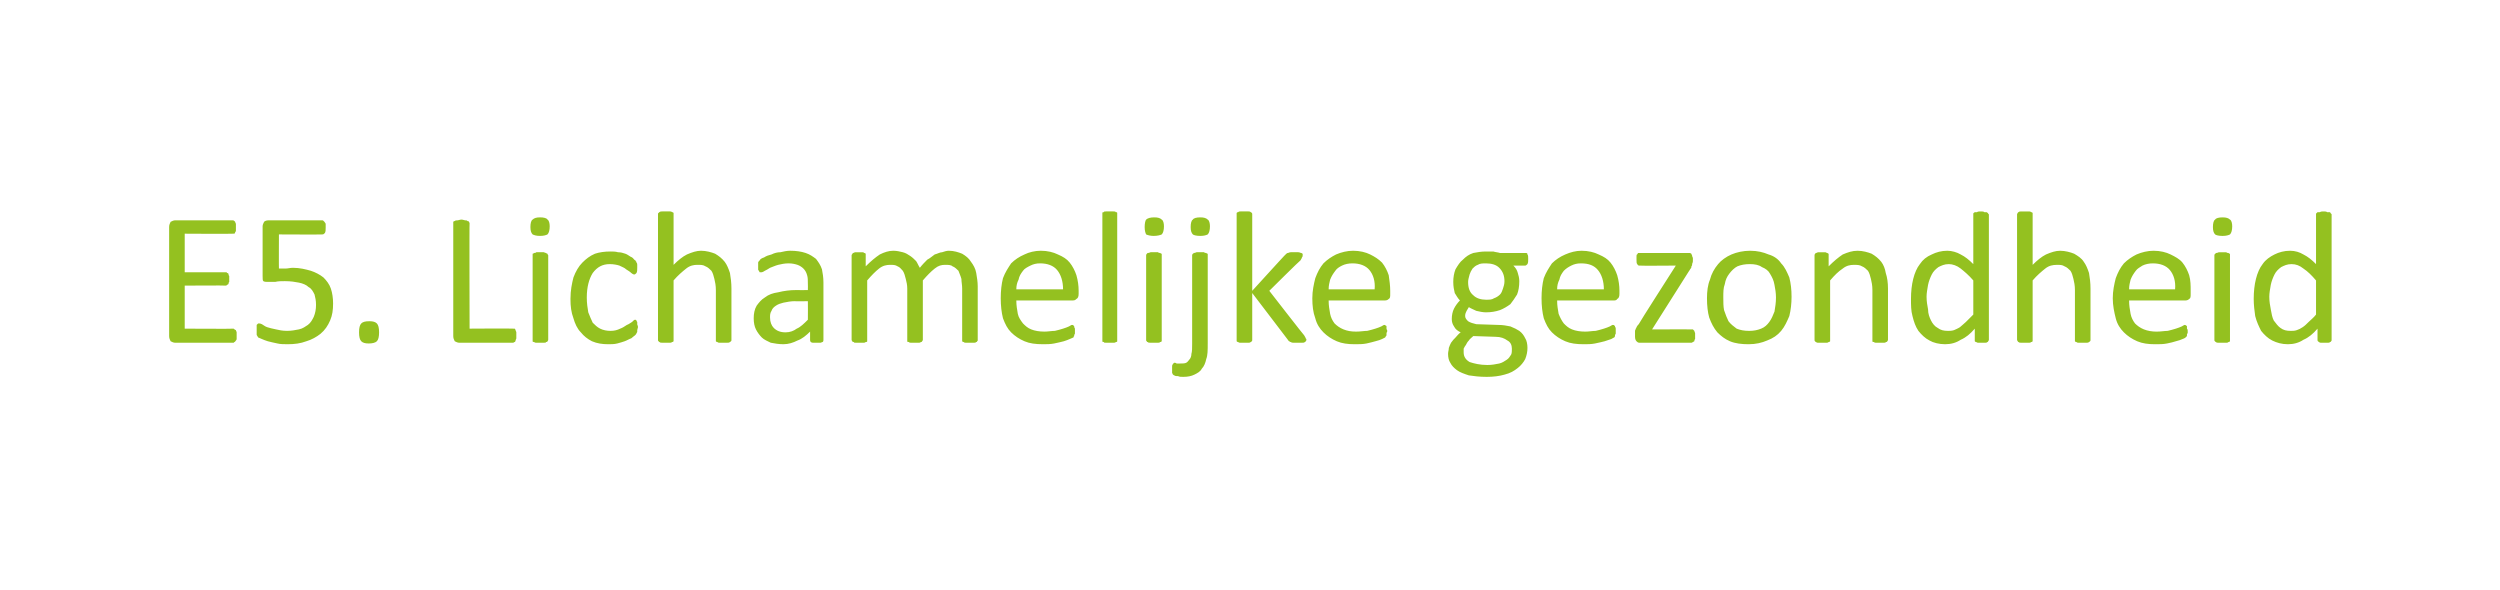 <?xml version="1.0" standalone="no"?><!DOCTYPE svg PUBLIC "-//W3C//DTD SVG 1.1//EN" "http://www.w3.org/Graphics/SVG/1.1/DTD/svg11.dtd"><svg xmlns="http://www.w3.org/2000/svg" version="1.1" width="337px" height="79.5px" viewBox="0 -1 337 79.5" style="top:-1px"><desc>E5. Lichamelijke gezondheid</desc><defs/><g id="Polygon15215"><path d="m31.9 44.3c0 .1 0 .2 0 .4c0 .1-.1.2-.1.2c-.1.1-.1.2-.2.2c0 0-.1.1-.1.1c0 0-7.9 0-7.9 0c-.2 0-.4-.1-.6-.2c-.1-.2-.2-.4-.2-.7c0 0 0-14.7 0-14.7c0-.3.1-.5.2-.7c.2-.1.4-.2.6-.2c0 0 7.8 0 7.8 0c0 0 .1 0 .2.1c0 0 .1.1.1.1c0 .1.1.2.1.3c0 .1 0 .3 0 .5c0 .1 0 .2 0 .4c0 .1-.1.2-.1.2c0 .1-.1.2-.1.2c-.1 0-.2 0-.2 0c-.03.04-6.5 0-6.5 0l0 5.2c0 0 5.56-.01 5.6 0c0 0 .1 0 .1.1c.1 0 .1 0 .2.1c0 .1 0 .2.1.3c0 .1 0 .2 0 .4c0 .2 0 .3 0 .4c-.1.1-.1.2-.1.3c-.1 0-.1.1-.2.1c0 0-.1.1-.1.1c-.04-.04-5.6 0-5.6 0l0 5.8c0 0 6.56.04 6.6 0c0 0 .1.1.1.1c.1 0 .1.1.2.1c0 .1.1.2.1.3c0 .1 0 .3 0 .5zm13-4.4c0 .9-.1 1.6-.4 2.3c-.3.7-.7 1.3-1.3 1.8c-.5.4-1.2.8-1.9 1c-.8.3-1.6.4-2.5.4c-.5 0-1 0-1.4-.1c-.5-.1-.9-.2-1.3-.3c-.3-.1-.6-.2-.8-.3c-.3-.1-.4-.2-.5-.2c0-.1-.1-.1-.1-.2c0 0-.1-.1-.1-.2c0-.1 0-.1 0-.3c0-.1 0-.2 0-.3c0-.2 0-.3 0-.4c0-.2 0-.2 0-.3c.1-.1.1-.1.2-.2c0 0 .1 0 .1 0c.1 0 .2 0 .4.1c.2.1.4.3.7.4c.3.1.7.2 1.2.3c.4.1.9.2 1.5.2c.6 0 1.1-.1 1.6-.2c.5-.1.9-.4 1.2-.6c.4-.3.6-.7.8-1.1c.2-.5.3-1 .3-1.6c0-.6-.1-1-.2-1.4c-.2-.4-.4-.8-.8-1c-.3-.3-.8-.5-1.3-.6c-.5-.1-1.1-.2-1.9-.2c-.5 0-.9 0-1.3.1c-.4 0-.7 0-1 0c-.3 0-.4 0-.6-.1c-.1-.1-.1-.3-.1-.7c0 0 0-6.7 0-6.7c0-.2.1-.4.2-.6c.1-.1.3-.2.6-.2c0 0 7.2 0 7.2 0c.1 0 .2 0 .2.1c.1 0 .1.1.2.2c0 0 .1.1.1.2c0 .2 0 .3 0 .5c0 .3 0 .5-.1.7c-.1.1-.2.2-.3.2c-.05.03-5.9 0-5.9 0c0 0-.02 4.64 0 4.6c.3 0 .6 0 .9 0c.3 0 .6-.1 1-.1c.9 0 1.7.2 2.4.4c.6.2 1.2.5 1.7.9c.4.4.8.9 1 1.5c.2.6.3 1.3.3 2zm6.2 3.9c0 .6-.1 1-.3 1.2c-.2.2-.6.3-1.1.3c-.5 0-.8-.1-1-.3c-.2-.2-.3-.6-.3-1.2c0-.6.1-1 .3-1.2c.2-.2.5-.3 1.1-.3c.5 0 .8.1 1 .3c.2.2.3.6.3 1.2zm18.5.4c0 .2 0 .3 0 .4c0 .1-.1.2-.1.3c0 .1-.1.2-.1.2c-.1 0-.2.1-.2.1c0 0-7.3 0-7.3 0c-.2 0-.4-.1-.6-.2c-.1-.2-.2-.4-.2-.7c0 0 0-15.2 0-15.2c0-.1 0-.2 0-.2c.1-.1.1-.1.2-.1c.1-.1.2-.1.4-.1c.1 0 .3-.1.5-.1c.2 0 .4.1.5.1c.1 0 .3 0 .3.1c.1 0 .2 0 .2.1c0 0 .1.1.1.2c-.04-.05 0 14.2 0 14.2c0 0 5.85-.04 5.9 0c0 0 .1 0 .2 0c0 .1.1.1.1.2c0 .1.1.2.1.3c0 .1 0 .2 0 .4zm4.3.6c0 .1-.1.2-.1.2c0 .1-.1.1-.2.1c0 .1-.1.1-.3.1c-.1 0-.3 0-.5 0c-.2 0-.4 0-.5 0c-.1 0-.2 0-.3-.1c-.1 0-.2 0-.2-.1c0 0 0-.1 0-.2c0 0 0-11.4 0-11.4c0 0 0-.1 0-.2c0 0 .1 0 .2-.1c.1 0 .2 0 .3-.1c.1 0 .3 0 .5 0c.2 0 .4 0 .5 0c.2.1.3.1.3.1c.1.1.2.1.2.1c0 .1.1.2.1.2c0 0 0 11.4 0 11.4zm.2-15.3c0 .5-.1.9-.3 1.1c-.2.1-.5.2-1 .2c-.5 0-.8-.1-1-.2c-.2-.2-.3-.5-.3-1c0-.5.1-.9.3-1c.2-.2.5-.3 1-.3c.5 0 .9.1 1 .3c.2.1.3.5.3.9zm11.9 13.6c0 .1-.1.3-.1.4c0 .1 0 .2 0 .2c0 .1-.1.2-.1.2c0 .1-.1.2-.2.3c-.1.1-.3.2-.5.4c-.3.1-.6.3-.9.4c-.3.1-.6.2-1 .3c-.4.1-.8.1-1.2.1c-.8 0-1.5-.1-2.2-.4c-.6-.3-1.1-.7-1.5-1.2c-.5-.5-.8-1.2-1-1.9c-.3-.8-.4-1.6-.4-2.6c0-1.2.2-2.1.4-2.9c.3-.8.7-1.5 1.2-2c.5-.5 1-.9 1.7-1.2c.6-.2 1.3-.3 2.1-.3c.3 0 .7 0 1 .1c.4 0 .7.1 1 .2c.3.1.5.3.7.4c.3.1.4.3.5.4c.1.1.2.1.2.2c.1.1.1.1.1.2c.1.1.1.2.1.3c0 .1 0 .2 0 .4c0 .3 0 .5-.1.7c-.1.1-.2.2-.3.2c-.1 0-.3-.1-.4-.2c-.2-.2-.4-.3-.7-.5c-.2-.2-.5-.3-.9-.5c-.3-.1-.8-.2-1.3-.2c-1 0-1.7.4-2.3 1.2c-.5.8-.8 1.9-.8 3.3c0 .8.1 1.4.2 2c.2.5.4 1 .6 1.4c.3.3.6.6 1 .8c.4.2.9.3 1.4.3c.5 0 .9-.1 1.3-.3c.3-.1.6-.3.9-.5c.3-.1.5-.3.7-.4c.2-.2.3-.3.4-.3c.1 0 .1 0 .2.1c0 0 0 .1.1.2c0 0 0 .1 0 .3c0 .1.1.2.1.4zm12.6 1.7c0 .1 0 .2-.1.2c0 .1-.1.1-.1.1c-.1.1-.2.1-.4.1c-.1 0-.3 0-.5 0c-.2 0-.4 0-.5 0c-.1 0-.2 0-.3-.1c-.1 0-.1 0-.2-.1c0 0 0-.1 0-.2c0 0 0-6.7 0-6.7c0-.6-.1-1.1-.2-1.5c-.1-.4-.2-.8-.4-1.1c-.2-.2-.5-.5-.8-.6c-.3-.2-.6-.2-1.1-.2c-.5 0-1 .1-1.5.5c-.5.4-1.1.9-1.7 1.6c0 0 0 8 0 8c0 .1 0 .2 0 .2c-.1.1-.1.1-.2.1c-.1.1-.2.1-.3.1c-.1 0-.3 0-.5 0c-.2 0-.4 0-.5 0c-.2 0-.3 0-.4-.1c0 0-.1 0-.1-.1c-.1 0-.1-.1-.1-.2c0 0 0-16.9 0-16.9c0-.1 0-.2.1-.2c0-.1.1-.1.1-.1c.1-.1.2-.1.4-.1c.1 0 .3 0 .5 0c.2 0 .4 0 .5 0c.1 0 .2 0 .3.1c.1 0 .1 0 .2.1c0 0 0 .1 0 .2c0 0 0 6.8 0 6.8c.6-.6 1.2-1.1 1.8-1.4c.7-.3 1.3-.5 1.9-.5c.7 0 1.4.2 1.9.4c.5.3.9.6 1.3 1.1c.3.4.5.9.7 1.5c.1.6.2 1.3.2 2.1c0 0 0 6.9 0 6.9zm12.4 0c0 .1 0 .2-.1.3c-.1 0-.2.1-.3.1c-.1 0-.3 0-.5 0c-.2 0-.4 0-.5 0c-.2 0-.3-.1-.3-.1c-.1-.1-.1-.2-.1-.3c0 0 0-1.1 0-1.1c-.5.5-1.1 1-1.7 1.2c-.6.3-1.2.5-1.9.5c-.6 0-1.2-.1-1.7-.2c-.4-.2-.9-.4-1.2-.7c-.3-.3-.6-.7-.8-1.1c-.2-.4-.3-.9-.3-1.5c0-.6.1-1.2.4-1.7c.3-.4.6-.8 1.1-1.1c.5-.4 1.1-.6 1.8-.7c.8-.2 1.6-.3 2.4-.3c.04.02 1.6 0 1.6 0c0 0 .02-.87 0-.9c0-.4 0-.8-.1-1.1c-.1-.4-.3-.7-.5-.9c-.2-.2-.5-.4-.8-.5c-.3-.1-.7-.2-1.2-.2c-.5 0-1 .1-1.4.2c-.4.1-.8.3-1.1.4c-.3.2-.5.3-.7.4c-.3.2-.4.2-.5.2c-.1 0-.1 0-.2 0c0-.1-.1-.1-.1-.2c-.1-.1-.1-.1-.1-.2c0-.1 0-.3 0-.4c0-.2 0-.4 0-.5c0-.1.1-.2.2-.3c.1-.2.3-.3.6-.4c.3-.2.6-.3 1-.4c.4-.2.8-.3 1.2-.3c.4-.1.9-.2 1.3-.2c.8 0 1.5.1 2.1.3c.6.2 1 .5 1.4.8c.3.4.6.8.8 1.4c.1.5.2 1.1.2 1.8c0 0 0 7.7 0 7.7zm-2.1-5.2c0 0-1.77.03-1.8 0c-.5 0-1 .1-1.5.2c-.4.1-.7.2-1 .4c-.3.2-.5.4-.6.7c-.2.3-.2.6-.2.9c0 .6.2 1.1.5 1.4c.4.4.9.6 1.6.6c.6 0 1.1-.2 1.5-.5c.5-.2 1-.7 1.5-1.2c.02-.05 0-2.5 0-2.5zm22.9 5.2c0 .1 0 .2-.1.2c0 .1 0 .1-.1.1c-.1.1-.2.1-.3.1c-.2 0-.3 0-.5 0c-.3 0-.4 0-.6 0c-.1 0-.2 0-.3-.1c-.1 0-.1 0-.2-.1c0 0 0-.1 0-.2c0 0 0-6.9 0-6.9c0-.5-.1-.9-.1-1.3c-.1-.4-.3-.8-.4-1.1c-.2-.2-.5-.5-.8-.6c-.2-.2-.6-.2-1-.2c-.5 0-.9.1-1.4.5c-.5.4-1 .9-1.6 1.6c0 0 0 8 0 8c0 .1-.1.2-.1.2c0 .1-.1.1-.2.1c0 .1-.1.1-.3.1c-.1 0-.3 0-.5 0c-.2 0-.3 0-.5 0c-.1 0-.2 0-.3-.1c-.1 0-.2 0-.2-.1c0 0 0-.1 0-.2c0 0 0-6.9 0-6.9c0-.5-.1-.9-.2-1.3c-.1-.4-.2-.8-.4-1.1c-.2-.2-.4-.5-.7-.6c-.3-.2-.6-.2-1-.2c-.5 0-1 .1-1.5.5c-.5.4-1 .9-1.6 1.6c0 0 0 8 0 8c0 .1 0 .2 0 .2c0 .1-.1.1-.2.1c-.1.1-.2.1-.3.1c-.1 0-.3 0-.5 0c-.2 0-.4 0-.5 0c-.2 0-.3 0-.3-.1c-.1 0-.2 0-.2-.1c0 0-.1-.1-.1-.2c0 0 0-11.4 0-11.4c0-.1.1-.1.1-.2c0 0 .1-.1.1-.1c.1 0 .2-.1.3-.1c.1 0 .3 0 .5 0c.2 0 .3 0 .5 0c.1 0 .2.1.2.1c.1 0 .2.1.2.1c0 .1 0 .1 0 .2c0 0 0 1.5 0 1.5c.7-.7 1.3-1.2 1.9-1.6c.6-.3 1.2-.5 1.8-.5c.5 0 .9.1 1.3.2c.4.1.7.3 1 .5c.3.2.5.4.8.7c.2.3.3.6.5.9c.3-.4.7-.8 1-1.1c.4-.2.7-.5 1-.7c.4-.1.7-.3 1-.3c.3-.1.6-.2.9-.2c.7 0 1.3.2 1.8.4c.5.3.9.6 1.2 1.1c.3.4.6.9.7 1.5c.1.6.2 1.2.2 1.8c0 0 0 7.2 0 7.2zm13.6-6.2c0 .4-.1.6-.3.7c-.2.2-.3.2-.6.2c0 0-7.5 0-7.5 0c0 .7.1 1.2.2 1.8c.1.5.4.9.7 1.3c.3.3.6.6 1.1.8c.5.2 1.1.3 1.8.3c.5 0 1-.1 1.4-.1c.4-.1.8-.2 1.1-.3c.3-.1.6-.2.8-.3c.2-.1.3-.2.4-.2c.1 0 .2 0 .2.1c0 0 .1 0 .1.1c0 .1 0 .1.1.3c0 .1 0 .2 0 .3c0 .2 0 .2 0 .3c0 .1 0 .2-.1.2c0 .1 0 .2 0 .2c-.1.1-.1.1-.1.2c-.1 0-.2.1-.5.2c-.2.1-.5.2-.8.3c-.4.1-.8.2-1.3.3c-.5.1-1 .1-1.5.1c-1 0-1.8-.1-2.5-.4c-.7-.3-1.3-.7-1.8-1.2c-.5-.5-.8-1.1-1.1-1.9c-.2-.8-.3-1.7-.3-2.7c0-1 .1-1.9.3-2.7c.3-.8.7-1.4 1.1-2c.5-.5 1.1-.9 1.8-1.2c.6-.3 1.4-.5 2.2-.5c.9 0 1.7.2 2.3.5c.7.3 1.2.6 1.6 1.1c.4.5.7 1.1.9 1.7c.2.7.3 1.4.3 2.1c0 0 0 .4 0 .4zm-2.1-.6c0-1.1-.3-2-.8-2.6c-.5-.6-1.3-.9-2.3-.9c-.5 0-.9.1-1.3.3c-.4.2-.8.4-1 .7c-.3.4-.5.7-.6 1.2c-.2.4-.3.8-.3 1.3c0 0 6.3 0 6.3 0zm7.3 6.8c0 .1 0 .2 0 .2c0 .1-.1.1-.2.1c0 .1-.2.1-.3.1c-.1 0-.3 0-.5 0c-.2 0-.4 0-.5 0c-.2 0-.3 0-.3-.1c-.1 0-.2 0-.2-.1c0 0 0-.1 0-.2c0 0 0-16.9 0-16.9c0-.1 0-.2 0-.2c0-.1.1-.1.2-.1c0-.1.1-.1.3-.1c.1 0 .3 0 .5 0c.2 0 .4 0 .5 0c.1 0 .3 0 .3.1c.1 0 .2 0 .2.1c0 0 0 .1 0 .2c0 0 0 16.9 0 16.9zm6 0c0 .1 0 .2 0 .2c-.1.1-.1.1-.2.1c-.1.1-.2.1-.3.1c-.2 0-.3 0-.5 0c-.2 0-.4 0-.5 0c-.2 0-.3 0-.4-.1c-.1 0-.1 0-.1-.1c-.1 0-.1-.1-.1-.2c0 0 0-11.4 0-11.4c0 0 0-.1.1-.2c0 0 0 0 .1-.1c.1 0 .2 0 .4-.1c.1 0 .3 0 .5 0c.2 0 .3 0 .5 0c.1.1.2.1.3.1c.1.1.1.1.2.1c0 .1 0 .2 0 .2c0 0 0 11.4 0 11.4zm.3-15.3c0 .5-.1.9-.3 1.1c-.2.1-.6.2-1.1.2c-.4 0-.8-.1-1-.2c-.1-.2-.2-.5-.2-1c0-.5.1-.9.2-1c.2-.2.6-.3 1.1-.3c.5 0 .8.1 1 .3c.2.1.3.5.3.9zm5.9 15.8c0 .9 0 1.6-.2 2.1c-.1.5-.3 1-.6 1.3c-.2.4-.6.6-1 .8c-.4.2-.9.3-1.5.3c-.3 0-.5 0-.7-.1c-.2 0-.4 0-.5-.1c-.1 0-.1-.1-.2-.1c0-.1 0-.1-.1-.2c0-.1 0-.2 0-.2c0-.1 0-.2 0-.3c0-.2 0-.3 0-.4c0-.1 0-.2.1-.3c0 0 0-.1.1-.1c0-.1.1-.1.1-.1c.1 0 .2 0 .3.1c.2 0 .3 0 .5 0c.3 0 .6 0 .8-.1c.2-.1.3-.3.4-.4c.2-.2.3-.5.3-.8c.1-.3.1-.8.1-1.4c0 0 0-11.9 0-11.9c0 0 0-.1.1-.2c0 0 .1 0 .1-.1c.1 0 .2 0 .4-.1c.1 0 .3 0 .5 0c.2 0 .3 0 .5 0c.1.1.2.1.3.1c.1.1.1.1.2.1c0 .1 0 .2 0 .2c0 0 0 11.9 0 11.9zm.3-15.8c0 .5-.1.9-.3 1.1c-.2.1-.5.2-1 .2c-.5 0-.9-.1-1-.2c-.2-.2-.3-.5-.3-1c0-.5.1-.9.3-1c.1-.2.5-.3 1-.3c.5 0 .8.1 1 .3c.2.1.3.5.3.9zm13 15.3c0 .1 0 .1-.1.2c0 .1-.1.1-.1.1c-.1.1-.2.1-.4.1c-.1 0-.3 0-.5 0c-.2 0-.4 0-.6 0c-.1 0-.3 0-.4-.1c-.1 0-.1 0-.2-.1c-.1 0-.1-.1-.2-.2c.02.02-4.8-6.3-4.8-6.3c0 0 0 6.33 0 6.3c0 .1 0 .2-.1.2c0 .1 0 .1-.1.1c-.1.1-.2.1-.3.1c-.2 0-.3 0-.6 0c-.2 0-.3 0-.5 0c-.1 0-.2 0-.3-.1c-.1 0-.1 0-.2-.1c0 0 0-.1 0-.2c0 0 0-16.9 0-16.9c0-.1 0-.2 0-.2c.1-.1.1-.1.2-.1c.1-.1.2-.1.3-.1c.2 0 .3 0 .5 0c.3 0 .4 0 .6 0c.1 0 .2 0 .3.1c.1 0 .1 0 .1.1c.1 0 .1.1.1.2c0-.03 0 10.3 0 10.3c0 0 4.32-4.74 4.3-4.7c.1-.1.2-.2.2-.2c.1-.1.2-.2.3-.2c.1 0 .2-.1.4-.1c.1 0 .3 0 .5 0c.2 0 .4 0 .5 0c.2 0 .3.1.4.1c.1 0 .1.1.2.1c0 .1 0 .1 0 .2c0 .1 0 .2-.1.3c0 .1-.1.2-.2.4c-.03-.04-4.2 4.1-4.2 4.1c0 0 4.68 6.03 4.7 6c.1.2.2.3.2.4c.1.1.1.1.1.2zm11.3-6.2c0 .4 0 .6-.2.7c-.2.2-.4.2-.6.2c0 0-7.5 0-7.5 0c0 .7.1 1.2.2 1.8c.1.5.3.9.6 1.3c.3.3.7.6 1.2.8c.5.2 1 .3 1.7.3c.6 0 1.1-.1 1.5-.1c.4-.1.8-.2 1.1-.3c.3-.1.6-.2.8-.3c.2-.1.3-.2.4-.2c.1 0 .1 0 .2.1c0 0 .1 0 .1.1c0 .1 0 .1 0 .3c0 .1.1.2.1.3c0 .2-.1.2-.1.3c0 .1 0 .2 0 .2c0 .1 0 .2-.1.2c0 .1 0 .1-.1.2c0 0-.2.1-.4.2c-.2.1-.5.2-.9.3c-.3.1-.8.2-1.2.3c-.5.1-1 .1-1.6.1c-.9 0-1.7-.1-2.4-.4c-.7-.3-1.3-.7-1.8-1.2c-.5-.5-.9-1.1-1.1-1.9c-.3-.8-.4-1.7-.4-2.7c0-1 .2-1.9.4-2.7c.3-.8.6-1.4 1.1-2c.5-.5 1.1-.9 1.7-1.2c.7-.3 1.5-.5 2.3-.5c.9 0 1.7.2 2.3.5c.6.3 1.1.6 1.6 1.1c.4.5.7 1.1.9 1.7c.1.7.2 1.4.2 2.1c0 0 0 .4 0 .4zm-2.1-.6c.1-1.1-.2-2-.7-2.6c-.5-.6-1.3-.9-2.3-.9c-.5 0-1 .1-1.4.3c-.4.2-.7.4-.9.7c-.3.4-.5.7-.7 1.2c-.1.4-.2.8-.2 1.3c0 0 6.2 0 6.2 0zm20.7-4.1c0 .3 0 .5-.1.7c-.1.1-.2.2-.3.2c0 0-1.6 0-1.6 0c.3.3.5.6.6 1c.1.3.2.7.2 1.1c0 .7-.1 1.3-.3 1.8c-.3.5-.6.9-.9 1.3c-.4.3-.9.6-1.4.8c-.6.2-1.2.3-1.9.3c-.4 0-.9-.1-1.3-.2c-.4-.2-.7-.3-1-.5c-.1.2-.2.3-.3.5c-.1.2-.2.4-.2.7c0 .3.2.5.4.7c.3.2.7.3 1.1.4c0 0 3 .1 3 .1c.6 0 1.1.1 1.6.2c.5.2.9.4 1.2.6c.4.3.6.6.8 1c.2.3.3.8.3 1.3c0 .5-.1 1-.3 1.5c-.2.4-.6.9-1 1.2c-.5.4-1 .7-1.8.9c-.7.2-1.5.3-2.4.3c-1 0-1.7-.1-2.4-.2c-.6-.2-1.2-.4-1.6-.7c-.4-.3-.7-.6-.9-1c-.2-.3-.3-.7-.3-1.2c0-.3.1-.5.1-.8c.1-.3.2-.5.3-.7c.2-.3.4-.5.6-.7c.2-.2.4-.5.7-.7c-.4-.2-.7-.4-.9-.8c-.2-.3-.3-.6-.3-1c0-.5.1-1 .3-1.4c.2-.4.5-.8.8-1.1c-.3-.3-.5-.7-.7-1c-.1-.4-.2-.9-.2-1.5c0-.6.1-1.2.3-1.7c.3-.5.6-1 1-1.3c.4-.4.8-.7 1.4-.9c.5-.1 1.1-.2 1.7-.2c.4 0 .7 0 1 0c.3.1.6.1.9.2c0 0 3.4 0 3.4 0c.2 0 .3 0 .3.2c.1.1.1.3.1.6zm-3.2 3c0-.7-.2-1.3-.7-1.8c-.4-.4-1-.6-1.8-.6c-.4 0-.8 0-1.1.2c-.3.1-.5.3-.7.5c-.2.3-.3.5-.4.8c-.1.4-.2.7-.2 1c0 .8.2 1.4.7 1.8c.4.4 1 .6 1.7.6c.5 0 .8 0 1.1-.2c.3-.1.6-.3.8-.5c.2-.2.3-.5.4-.8c.1-.3.2-.6.2-1zm1 9.1c0-.5-.2-.9-.6-1.1c-.4-.3-.9-.5-1.6-.5c0 0-3-.1-3-.1c-.2.2-.5.4-.6.6c-.2.2-.3.4-.4.6c-.1.1-.2.3-.3.5c0 .2 0 .3 0 .5c0 .6.3 1 .8 1.3c.6.2 1.4.4 2.4.4c.6 0 1.1-.1 1.6-.2c.4-.1.7-.3 1-.5c.3-.2.4-.4.6-.7c.1-.2.1-.5.1-.8zm14.5-7.4c0 .4-.1.6-.3.7c-.1.2-.3.2-.5.2c0 0-7.6 0-7.6 0c0 .7.1 1.2.2 1.8c.2.5.4.9.7 1.3c.3.3.6.6 1.1.8c.5.2 1.1.3 1.8.3c.5 0 1-.1 1.4-.1c.4-.1.8-.2 1.1-.3c.3-.1.6-.2.8-.3c.2-.1.3-.2.4-.2c.1 0 .2 0 .2.1c.1 0 .1 0 .1.1c0 .1.1.1.1.3c0 .1 0 .2 0 .3c0 .2 0 .2 0 .3c0 .1 0 .2-.1.2c0 .1 0 .2 0 .2c0 .1-.1.1-.1.2c-.1 0-.2.1-.4.2c-.3.1-.6.2-.9.3c-.4.1-.8.2-1.3.3c-.5.1-1 .1-1.5.1c-1 0-1.8-.1-2.5-.4c-.7-.3-1.3-.7-1.8-1.2c-.5-.5-.8-1.1-1.1-1.9c-.2-.8-.3-1.7-.3-2.7c0-1 .1-1.9.3-2.7c.3-.8.7-1.4 1.1-2c.5-.5 1.1-.9 1.8-1.2c.7-.3 1.4-.5 2.2-.5c.9 0 1.7.2 2.3.5c.7.3 1.2.6 1.6 1.1c.4.5.7 1.1.9 1.7c.2.7.3 1.4.3 2.1c0 0 0 .4 0 .4zm-2.1-.6c0-1.1-.3-2-.8-2.6c-.5-.6-1.2-.9-2.3-.9c-.5 0-.9.1-1.3.3c-.4.2-.7.4-1 .7c-.3.4-.5.7-.6 1.2c-.2.4-.3.8-.3 1.3c0 0 6.3 0 6.3 0zm12.3 6.3c0 .1 0 .3 0 .4c-.1.1-.1.2-.1.3c-.1 0-.1.1-.2.1c0 0-.1.1-.2.1c0 0-7 0-7 0c-.2 0-.3-.1-.4-.2c-.1-.1-.2-.3-.2-.6c0 0 0-.5 0-.5c0-.1 0-.2 0-.3c0-.1.1-.2.1-.3c0 0 .1-.1.1-.2c.1-.2.2-.3.3-.4c-.05-.01 5-7.9 5-7.9c0 0-4.9.04-4.9 0c-.1 0-.2 0-.3-.2c-.1-.1-.1-.3-.1-.6c0-.2 0-.3 0-.4c0-.2 0-.3.1-.3c0-.1.1-.1.1-.2c.1 0 .1 0 .2 0c0 0 6.6 0 6.6 0c0 0 .1 0 .2 0c.1 0 .1.1.2.1c0 .1.1.2.1.3c0 .1.1.2.1.3c0 0 0 .4 0 .4c0 .2-.1.3-.1.4c0 .1 0 .2-.1.3c0 .1 0 .2-.1.3c-.1.1-.1.2-.2.3c-.01.04-5 7.9-5 7.9c0 0 5.34-.01 5.3 0c.1 0 .2 0 .2 0c.1.1.1.1.2.2c0 0 0 .1.1.3c0 .1 0 .2 0 .4zm13-5.3c0 .9-.1 1.8-.3 2.6c-.3.7-.6 1.4-1.1 2c-.5.6-1.1 1-1.9 1.3c-.7.3-1.5.5-2.5.5c-.9 0-1.8-.1-2.5-.4c-.7-.3-1.2-.7-1.7-1.2c-.5-.6-.8-1.2-1.1-2c-.2-.7-.3-1.6-.3-2.6c0-.9.1-1.8.4-2.5c.2-.8.6-1.5 1.1-2.1c.4-.5 1.1-1 1.8-1.3c.7-.3 1.6-.5 2.5-.5c1 0 1.8.2 2.5.5c.7.2 1.3.6 1.7 1.2c.5.5.8 1.2 1.1 1.9c.2.8.3 1.6.3 2.6zm-2.1.1c0-.6-.1-1.2-.2-1.7c-.1-.6-.3-1-.6-1.5c-.2-.4-.6-.7-1.1-.9c-.4-.3-1-.4-1.6-.4c-.7 0-1.2.1-1.7.3c-.4.2-.8.6-1.1 1c-.3.4-.5.8-.6 1.4c-.2.5-.2 1.1-.2 1.8c0 .6 0 1.2.1 1.7c.2.6.4 1.1.6 1.5c.3.4.7.7 1.1 1c.5.2 1 .3 1.7.3c.6 0 1.1-.1 1.6-.3c.5-.2.8-.5 1.1-.9c.3-.4.5-.9.7-1.4c.1-.6.2-1.2.2-1.9zm15.1 5.7c0 .1-.1.2-.1.2c0 .1-.1.1-.2.1c0 .1-.1.1-.3.1c-.1 0-.3 0-.5 0c-.2 0-.4 0-.5 0c-.1 0-.2 0-.3-.1c-.1 0-.2 0-.2-.1c0 0 0-.1 0-.2c0 0 0-6.7 0-6.7c0-.6-.1-1.1-.2-1.5c-.1-.4-.2-.8-.4-1.1c-.2-.2-.5-.5-.8-.6c-.3-.2-.7-.2-1.1-.2c-.5 0-1 .1-1.5.5c-.6.4-1.1.9-1.7 1.6c0 0 0 8 0 8c0 .1 0 .2 0 .2c-.1.1-.1.1-.2.1c-.1.1-.2.1-.3.1c-.2 0-.3 0-.5 0c-.2 0-.4 0-.6 0c-.1 0-.2 0-.3-.1c-.1 0-.1 0-.1-.1c-.1 0-.1-.1-.1-.2c0 0 0-11.4 0-11.4c0-.1 0-.1.1-.2c0 0 0-.1.1-.1c.1 0 .2-.1.3-.1c.1 0 .3 0 .5 0c.2 0 .3 0 .4 0c.2 0 .2.1.3.1c.1 0 .1.1.2.1c0 .1 0 .1 0 .2c0 0 0 1.5 0 1.5c.7-.7 1.3-1.2 1.9-1.6c.7-.3 1.3-.5 2-.5c.7 0 1.4.2 1.9.4c.5.3.9.6 1.3 1.1c.3.4.5.9.6 1.5c.2.6.3 1.3.3 2.1c0 0 0 6.9 0 6.9zm13.6 0c0 .1-.1.2-.1.2c0 .1-.1.1-.1.1c-.1.1-.2.1-.3.1c-.1 0-.3 0-.4 0c-.2 0-.4 0-.5 0c-.1 0-.2 0-.3-.1c-.1 0-.1 0-.2-.1c0 0 0-.1 0-.2c0 0 0-1.5 0-1.5c-.6.7-1.2 1.2-1.9 1.5c-.6.4-1.3.6-2.1.6c-.8 0-1.6-.2-2.1-.5c-.6-.3-1.1-.8-1.5-1.3c-.4-.6-.6-1.2-.8-2c-.2-.7-.2-1.5-.2-2.3c0-1 .1-1.9.3-2.7c.2-.8.5-1.5.9-2c.4-.6.9-1 1.6-1.3c.6-.3 1.3-.5 2.1-.5c.6 0 1.3.2 1.8.5c.6.3 1.1.7 1.7 1.3c0 0 0-6.7 0-6.7c0 0 0-.1 0-.1c0-.1.1-.1.2-.2c.1 0 .2 0 .3 0c.1-.1.3-.1.5-.1c.2 0 .4 0 .5.1c.2 0 .3 0 .3 0c.1.1.2.1.2.2c0 0 .1.1.1.1c0 0 0 16.9 0 16.9zm-2.1-8c-.6-.7-1.2-1.2-1.7-1.6c-.5-.4-1.1-.6-1.6-.6c-.6 0-1 .2-1.4.4c-.4.3-.7.6-.9 1c-.2.4-.4.9-.5 1.4c-.1.6-.2 1.1-.2 1.6c0 .6.1 1.2.2 1.7c0 .6.2 1.1.4 1.5c.2.4.5.8.9 1c.4.3.8.4 1.4.4c.2 0 .5 0 .8-.1c.2-.1.5-.2.8-.4c.2-.2.5-.4.8-.7c.3-.3.6-.6 1-1c0 0 0-4.6 0-4.6zm15.8 8c0 .1 0 .2-.1.2c0 .1-.1.1-.1.1c-.1.1-.2.1-.4.1c-.1 0-.3 0-.5 0c-.2 0-.4 0-.5 0c-.1 0-.2 0-.3-.1c-.1 0-.1 0-.2-.1c0 0 0-.1 0-.2c0 0 0-6.7 0-6.7c0-.6-.1-1.1-.2-1.5c-.1-.4-.2-.8-.4-1.1c-.2-.2-.5-.5-.8-.6c-.3-.2-.6-.2-1-.2c-.6 0-1.1.1-1.6.5c-.5.4-1.1.9-1.7 1.6c0 0 0 8 0 8c0 .1 0 .2 0 .2c-.1.1-.1.1-.2.1c-.1.1-.2.1-.3.1c-.1 0-.3 0-.5 0c-.2 0-.4 0-.5 0c-.2 0-.3 0-.4-.1c0 0-.1 0-.1-.1c0 0-.1-.1-.1-.2c0 0 0-16.9 0-16.9c0-.1.1-.2.1-.2c0-.1.1-.1.1-.1c.1-.1.2-.1.4-.1c.1 0 .3 0 .5 0c.2 0 .4 0 .5 0c.1 0 .2 0 .3.1c.1 0 .1 0 .2.1c0 0 0 .1 0 .2c0 0 0 6.8 0 6.8c.6-.6 1.2-1.1 1.8-1.4c.7-.3 1.3-.5 1.9-.5c.7 0 1.4.2 1.9.4c.5.3 1 .6 1.3 1.1c.3.4.5.9.7 1.5c.1.6.2 1.3.2 2.1c0 0 0 6.9 0 6.9zm13.5-6.2c0 .4 0 .6-.2.7c-.2.2-.4.2-.6.2c0 0-7.5 0-7.5 0c0 .7.1 1.2.2 1.8c.1.5.3.9.6 1.3c.3.3.7.6 1.2.8c.5.2 1.1.3 1.7.3c.6 0 1.1-.1 1.5-.1c.4-.1.8-.2 1.1-.3c.3-.1.6-.2.8-.3c.2-.1.3-.2.4-.2c.1 0 .1 0 .2.1c0 0 .1 0 .1.1c0 .1 0 .1 0 .3c.1.1.1.2.1.3c0 .2 0 .2 0 .3c-.1.1-.1.2-.1.2c0 .1 0 .2 0 .2c-.1.1-.1.1-.2.2c0 0-.1.1-.4.2c-.2.1-.5.2-.9.3c-.3.1-.7.2-1.2.3c-.5.1-1 .1-1.6.1c-.9 0-1.7-.1-2.4-.4c-.7-.3-1.3-.7-1.8-1.2c-.5-.5-.9-1.1-1.1-1.9c-.2-.8-.4-1.7-.4-2.7c0-1 .2-1.9.4-2.7c.3-.8.6-1.4 1.1-2c.5-.5 1.1-.9 1.7-1.2c.7-.3 1.5-.5 2.3-.5c.9 0 1.7.2 2.3.5c.6.3 1.2.6 1.6 1.1c.4.5.7 1.1.9 1.7c.2.7.2 1.4.2 2.1c0 0 0 .4 0 .4zm-2.1-.6c.1-1.1-.2-2-.7-2.6c-.5-.6-1.3-.9-2.3-.9c-.5 0-1 .1-1.4.3c-.3.2-.7.4-.9.7c-.3.4-.5.7-.7 1.2c-.1.4-.2.8-.2 1.3c0 0 6.2 0 6.2 0zm7.4 6.8c0 .1 0 .2 0 .2c-.1.1-.1.1-.2.1c-.1.1-.2.1-.3.1c-.1 0-.3 0-.5 0c-.2 0-.4 0-.5 0c-.2 0-.3 0-.4-.1c0 0-.1 0-.1-.1c-.1 0-.1-.1-.1-.2c0 0 0-11.4 0-11.4c0 0 0-.1.1-.2c0 0 .1 0 .1-.1c.1 0 .2 0 .4-.1c.1 0 .3 0 .5 0c.2 0 .4 0 .5 0c.1.1.2.1.3.1c.1.1.1.1.2.1c0 .1 0 .2 0 .2c0 0 0 11.4 0 11.4zm.3-15.3c0 .5-.1.9-.3 1.1c-.2.1-.5.2-1 .2c-.5 0-.9-.1-1-.2c-.2-.2-.3-.5-.3-1c0-.5.1-.9.3-1c.1-.2.5-.3 1-.3c.5 0 .8.1 1 .3c.2.1.3.5.3.9zm13.4 15.3c0 .1 0 .2-.1.2c0 .1 0 .1-.1.1c-.1.1-.2.1-.3.1c-.1 0-.3 0-.4 0c-.2 0-.4 0-.5 0c-.1 0-.2 0-.3-.1c0 0-.1 0-.1-.1c-.1 0-.1-.1-.1-.2c0 0 0-1.5 0-1.5c-.6.7-1.2 1.2-1.9 1.5c-.6.4-1.3.6-2.1.6c-.8 0-1.5-.2-2.1-.5c-.6-.3-1.1-.8-1.5-1.3c-.3-.6-.6-1.2-.8-2c-.1-.7-.2-1.5-.2-2.3c0-1 .1-1.9.3-2.7c.2-.8.5-1.5.9-2c.4-.6 1-1 1.6-1.3c.6-.3 1.3-.5 2.1-.5c.7 0 1.3.2 1.8.5c.6.3 1.1.7 1.7 1.3c0 0 0-6.7 0-6.7c0 0 0-.1 0-.1c.1-.1.1-.1.2-.2c.1 0 .2 0 .3 0c.2-.1.3-.1.5-.1c.2 0 .4 0 .5.1c.2 0 .3 0 .4 0c0 .1.1.1.1.2c.1 0 .1.1.1.1c0 0 0 16.9 0 16.9zm-2.1-8c-.6-.7-1.1-1.2-1.7-1.6c-.5-.4-1-.6-1.6-.6c-.6 0-1 .2-1.4.4c-.4.3-.7.6-.9 1c-.2.4-.4.9-.5 1.4c-.1.6-.2 1.1-.2 1.6c0 .6.1 1.2.2 1.7c.1.6.2 1.1.4 1.5c.3.4.6.8.9 1c.4.3.8.4 1.4.4c.3 0 .5 0 .8-.1c.3-.1.5-.2.8-.4c.3-.2.5-.4.8-.7c.3-.3.7-.6 1-1c0 0 0-4.6 0-4.6z" stroke="none" fill="#94c120"/></g></svg>
